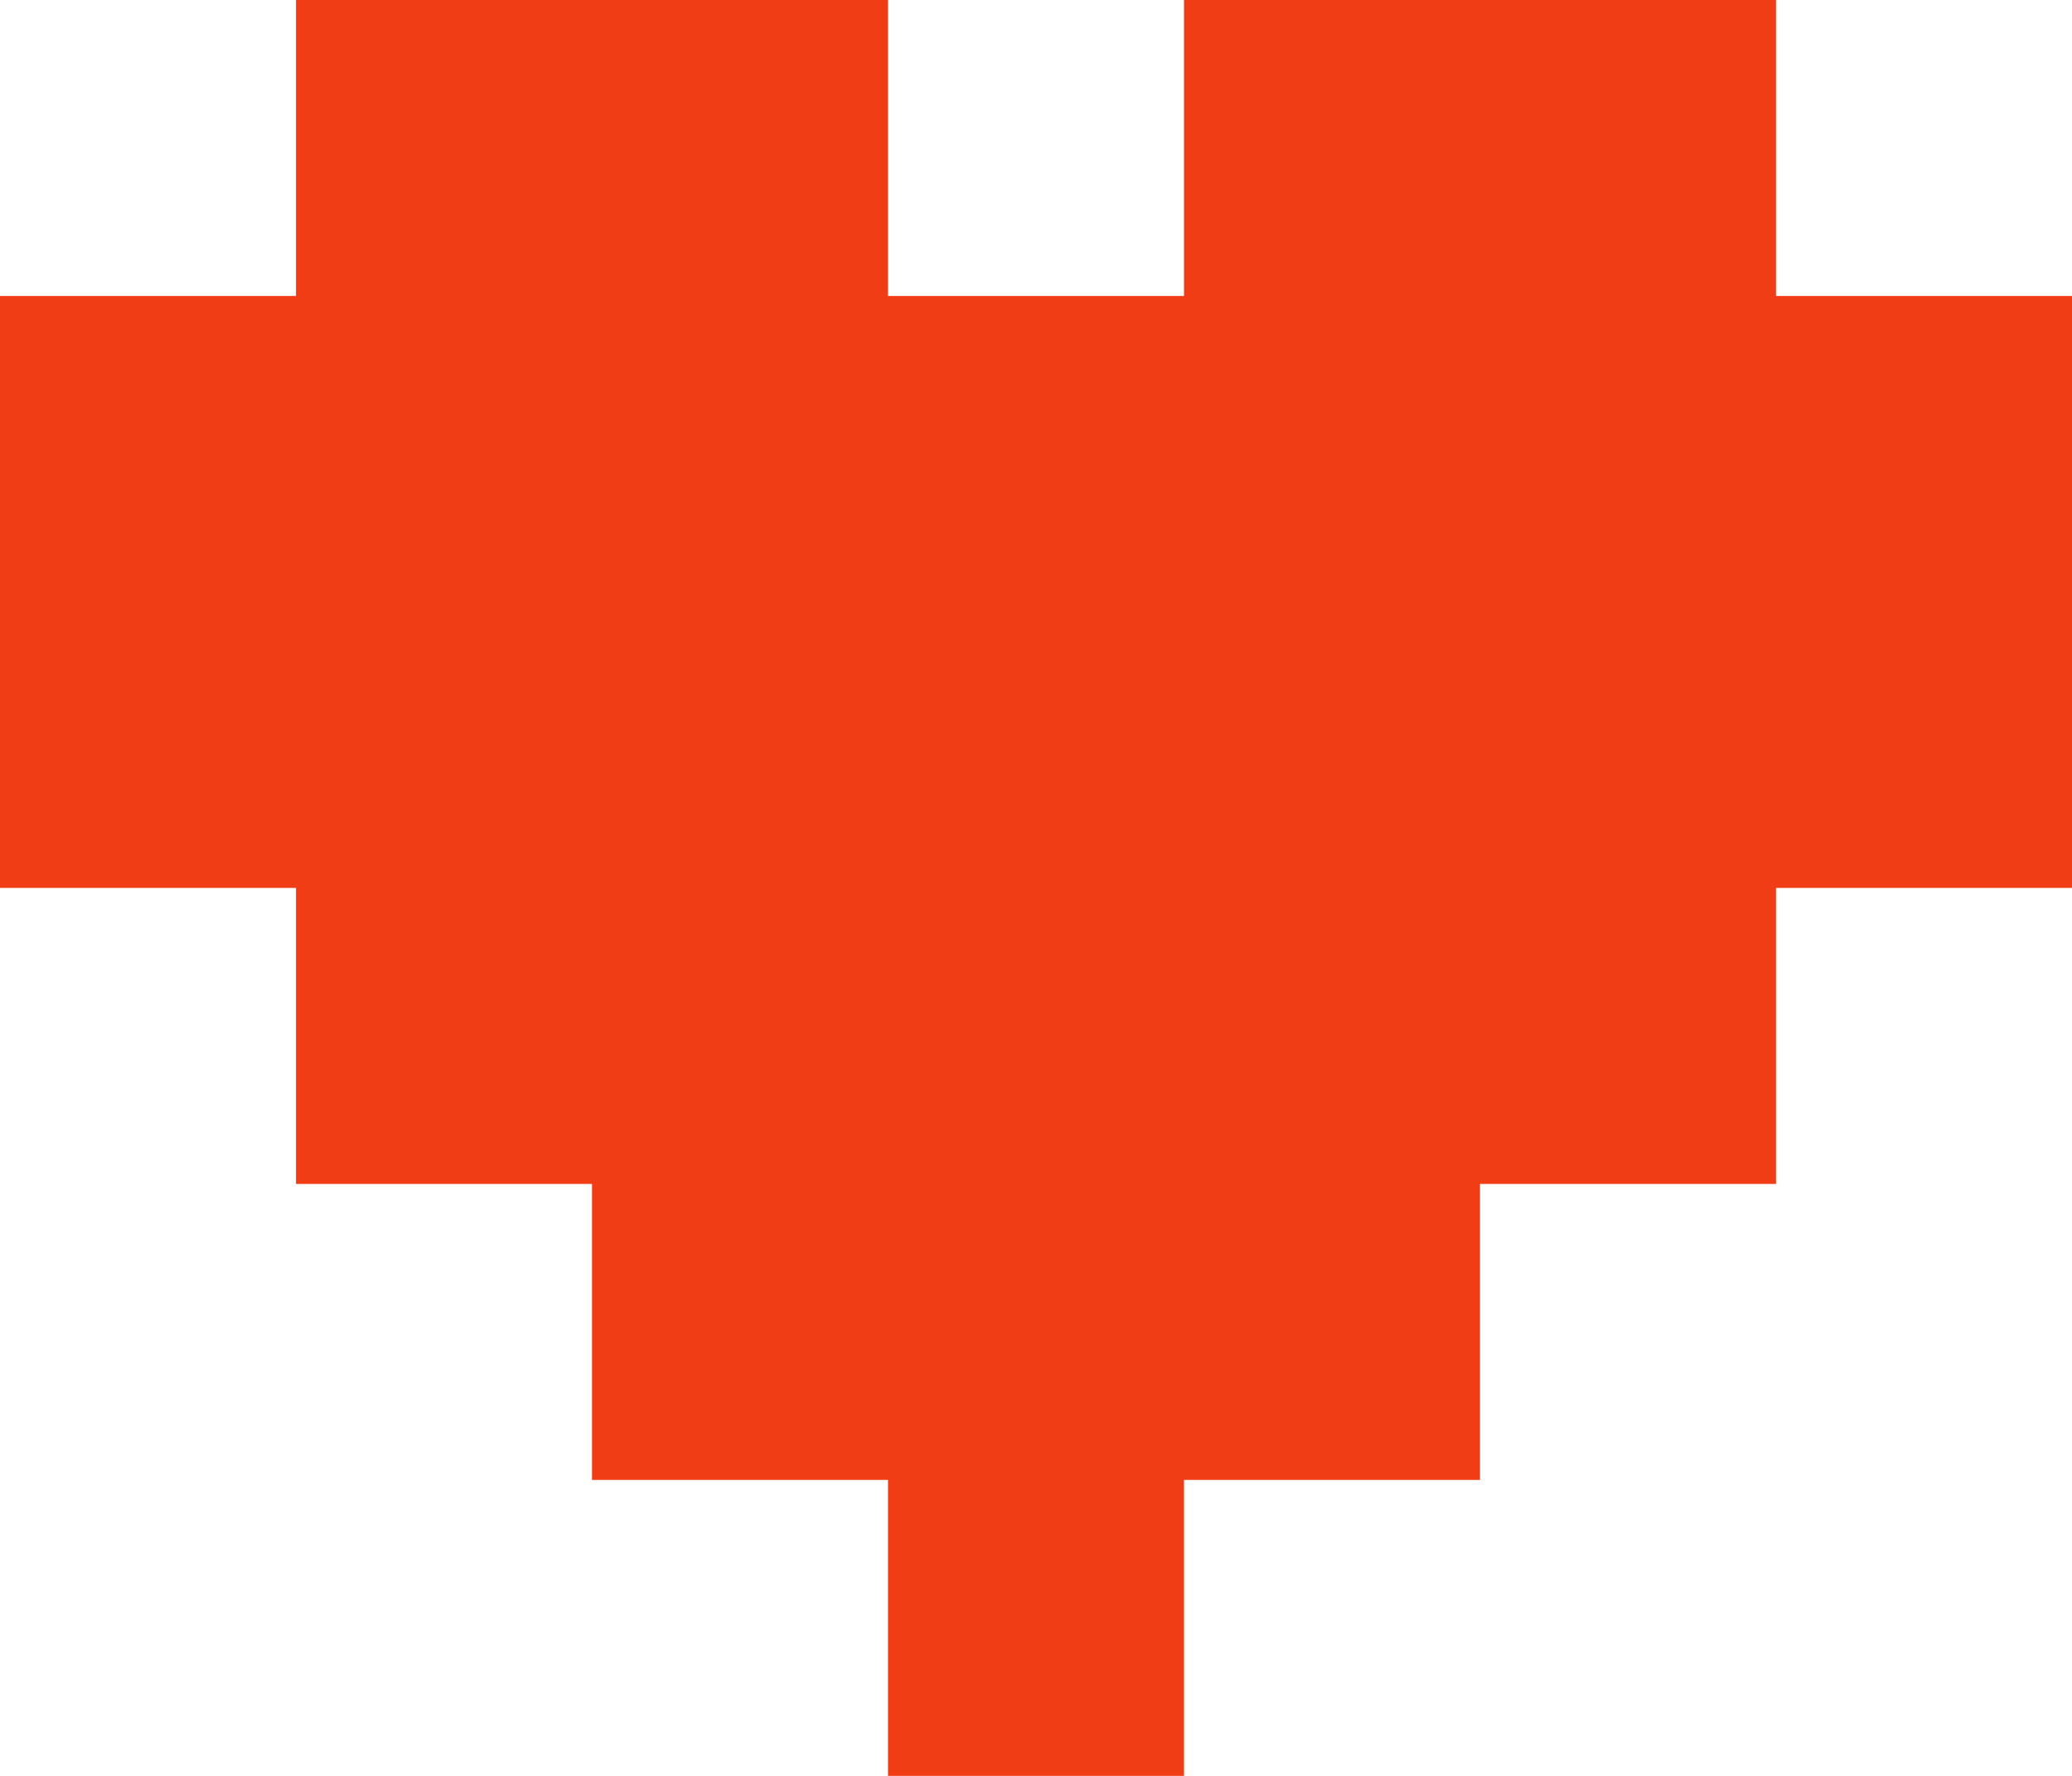 <?xml version="1.0" encoding="UTF-8"?> <svg xmlns="http://www.w3.org/2000/svg" width="42" height="36" viewBox="0 0 42 36" fill="none"><path d="M6 6V0H18V6H24V0H36V6H42V18H36V24H30V30H24V36H18V30H12V24H6V18H0V6H6Z" fill="#F13D15"></path></svg> 